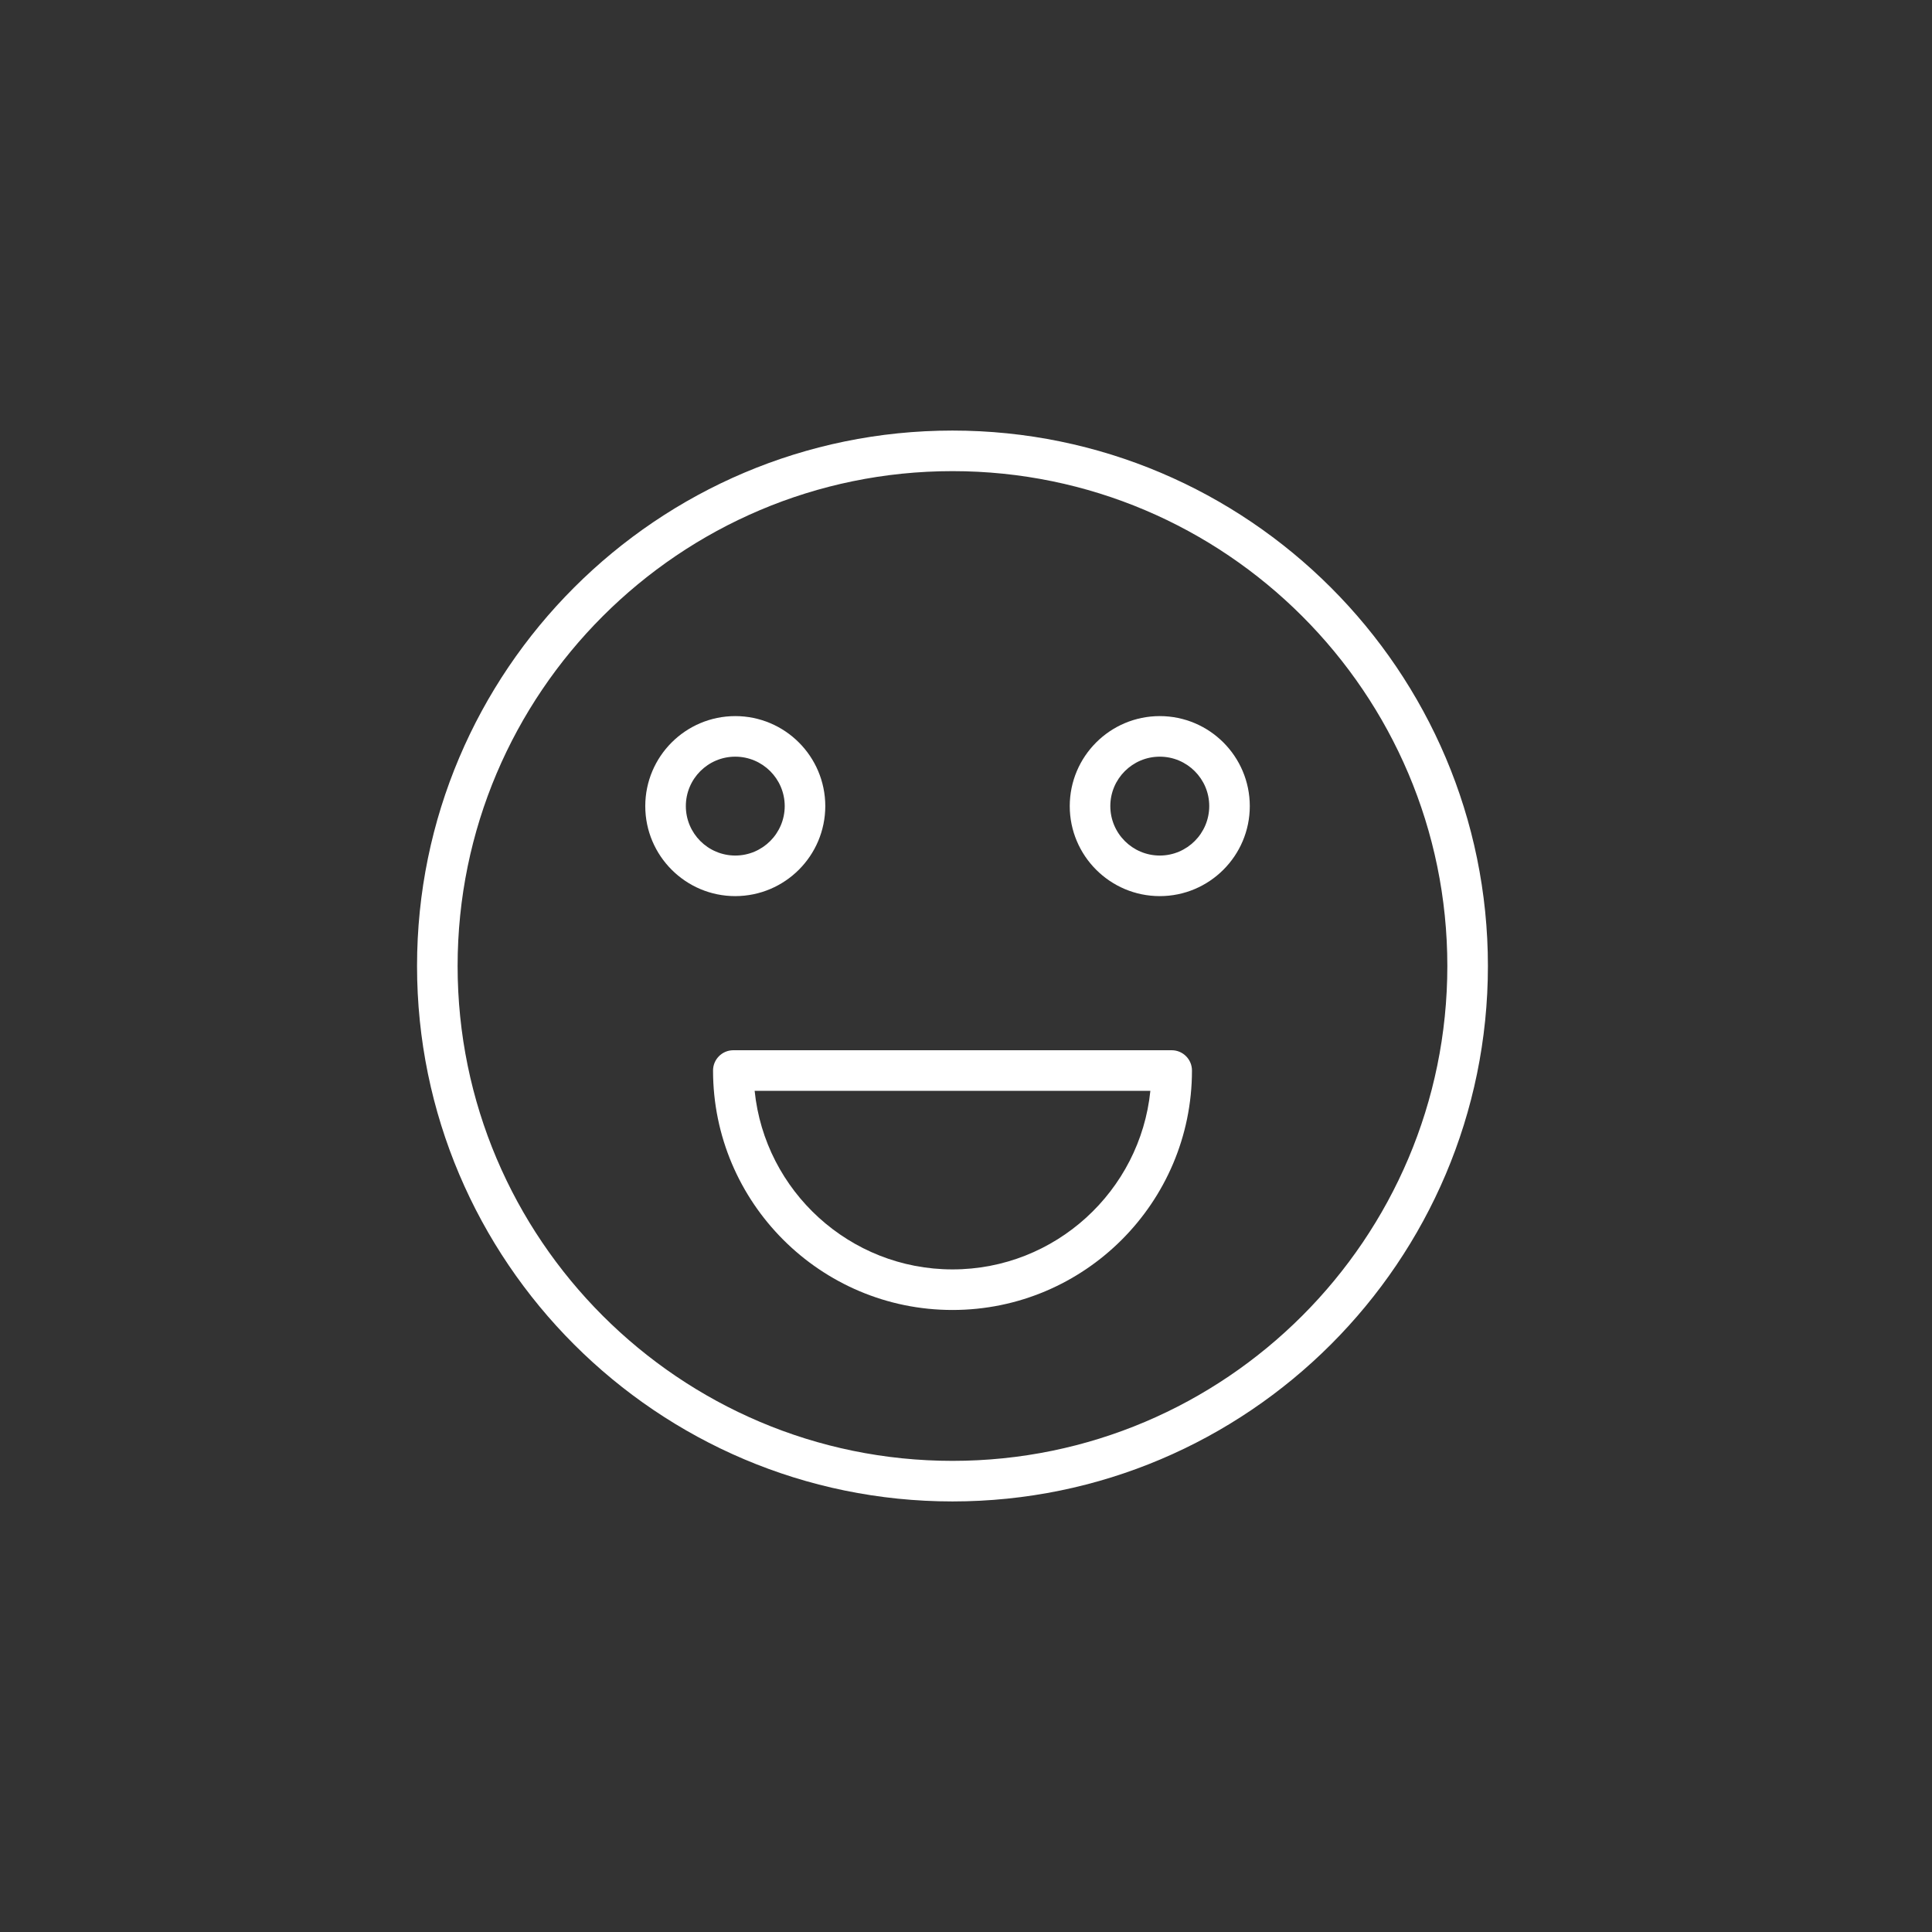 <?xml version="1.0" encoding="UTF-8"?> <svg xmlns="http://www.w3.org/2000/svg" viewBox="0 0 100.00 100.00" data-guides="{&quot;vertical&quot;:[],&quot;horizontal&quot;:[]}"><rect x="0" y="0" width="100.00" height="100.00" fill="#333333" stroke="none"/><defs></defs><path fill="#ffffff" stroke="#ffffff" fill-opacity="1" stroke-width="0" stroke-opacity="1" color="rgb(51, 51, 51)" fill-rule="evenodd" id="tSvg934fbd2651" title="Path 1" d="M49.301 22.286C34.019 22.286 21.586 34.718 21.586 50C21.586 65.282 34.019 77.714 49.301 77.714C64.582 77.714 77.014 65.281 77.014 50C77.014 34.718 64.582 22.286 49.301 22.286ZM49.301 75.614C35.177 75.614 23.686 64.123 23.686 50C23.686 35.876 35.177 24.386 49.301 24.386C63.425 24.386 74.914 35.876 74.914 50C74.914 64.123 63.425 75.614 49.301 75.614Z"></path><path fill="#ffffff" stroke="#ffffff" fill-opacity="1" stroke-width="0" stroke-opacity="1" color="rgb(51, 51, 51)" fill-rule="evenodd" id="tSvg14af8e19436" title="Path 2" d="M60.646 54.36C53.083 54.36 45.52 54.36 37.957 54.36C37.377 54.36 36.907 54.83 36.907 55.41C36.907 62.244 42.467 67.804 49.301 67.804C56.136 67.804 61.696 62.244 61.696 55.41C61.696 54.83 61.226 54.36 60.646 54.36ZM49.301 65.704C43.979 65.704 39.588 61.645 39.06 56.46C45.888 56.46 52.715 56.46 59.543 56.46C59.015 61.645 54.623 65.704 49.301 65.704ZM42.717 41.723C42.713 39.151 40.629 37.067 38.057 37.065C35.485 37.068 33.401 39.152 33.399 41.723C33.399 44.293 35.488 46.383 38.057 46.383C40.629 46.38 42.713 44.295 42.717 41.723ZM35.499 41.723C35.5 40.311 36.644 39.166 38.057 39.165C39.469 39.166 40.615 40.31 40.617 41.723C40.615 43.136 39.47 44.282 38.057 44.283C36.644 44.281 35.5 43.136 35.499 41.723ZM60.03 37.065C57.458 37.067 55.373 39.151 55.37 41.723C55.37 44.293 57.46 46.383 60.03 46.383C62.599 46.383 64.689 44.293 64.689 41.723C64.686 39.151 62.602 37.067 60.03 37.065ZM60.03 44.283C58.616 44.282 57.471 43.136 57.47 41.723C57.47 40.312 58.618 39.165 60.03 39.165C61.441 39.165 62.59 40.313 62.59 41.723C62.588 43.136 61.443 44.282 60.03 44.283Z"></path></svg> 